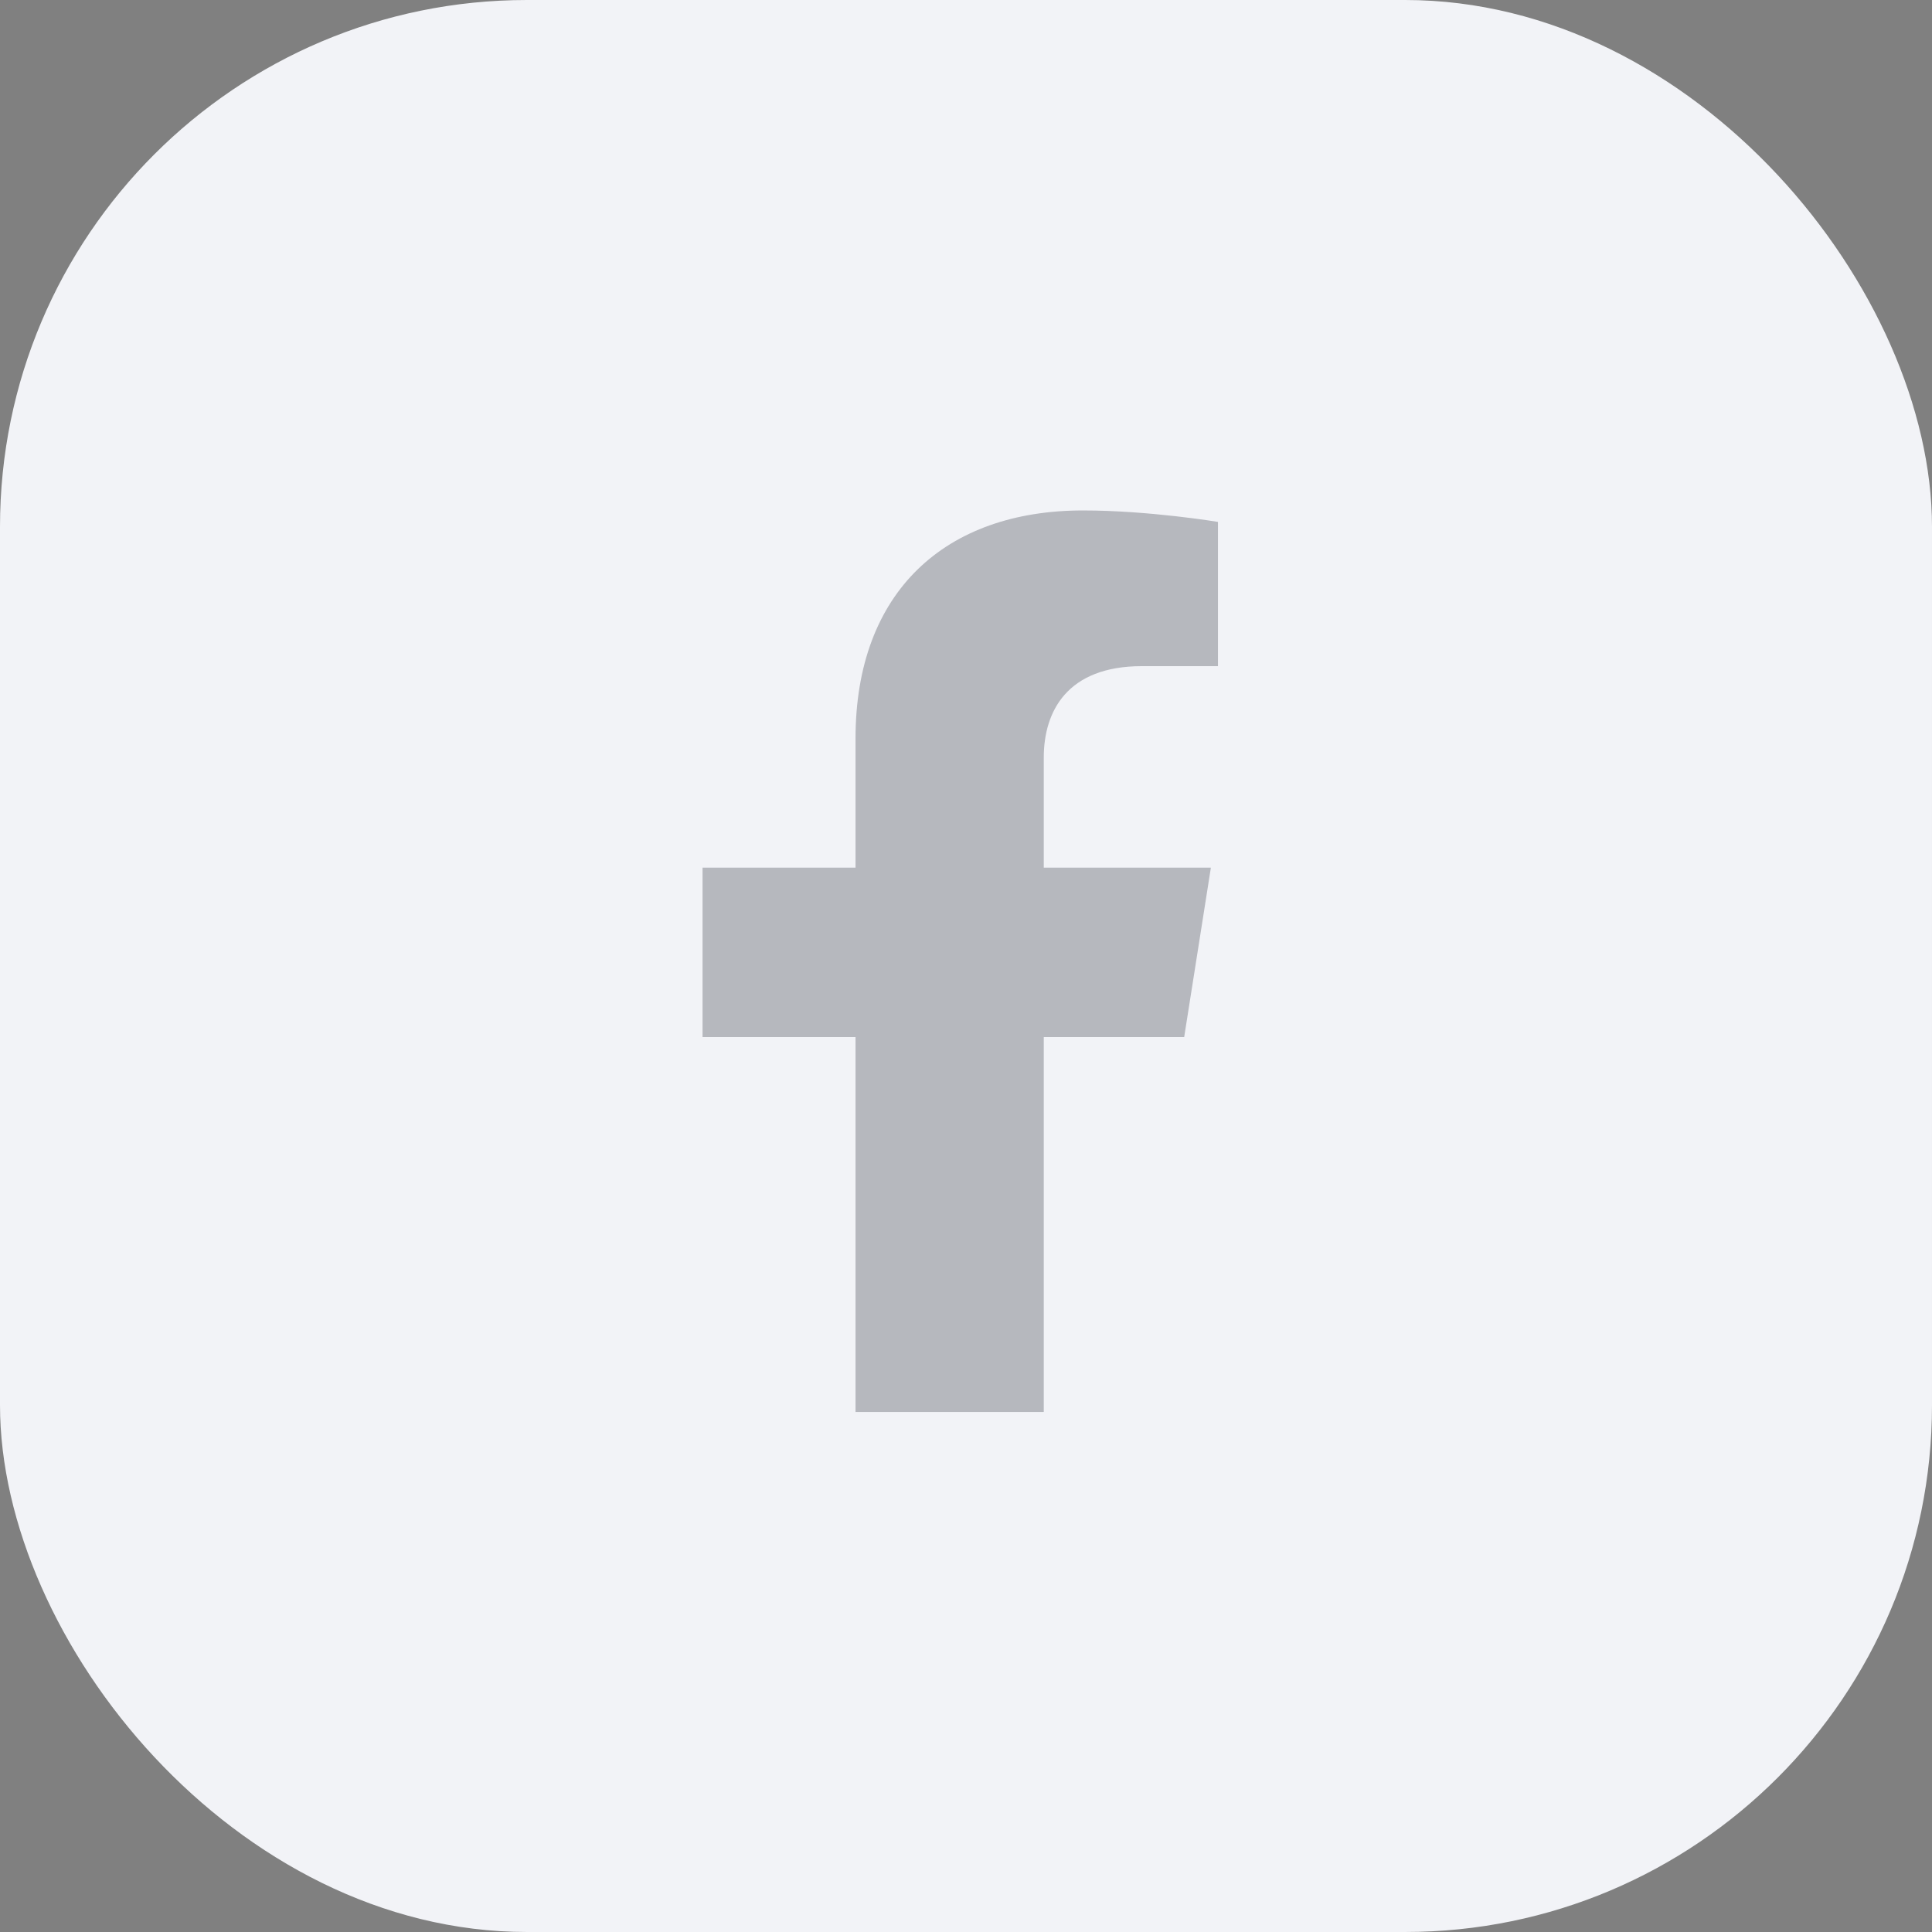 <svg width="44" height="44" viewBox="0 0 44 44" fill="none" xmlns="http://www.w3.org/2000/svg">
<rect x="0" y="0" width="44" height="44" fill="#808080" stroke="none"/>
<rect width="44" height="44" rx="12" fill="#F2F3F7"/>
<path fill-rule="evenodd" clip-rule="evenodd" d="M27.577 19.76L26.969 23.619H23.771V32.156H19.484V23.619H16V19.76H19.484V16.819C19.484 13.473 21.532 11.625 24.666 11.625C26.168 11.625 27.738 11.886 27.738 11.886V15.171H26.008C24.303 15.171 23.771 16.2 23.771 17.256V19.76H27.577Z" fill="#292D39" fill-opacity="0.3"/>
</svg>
